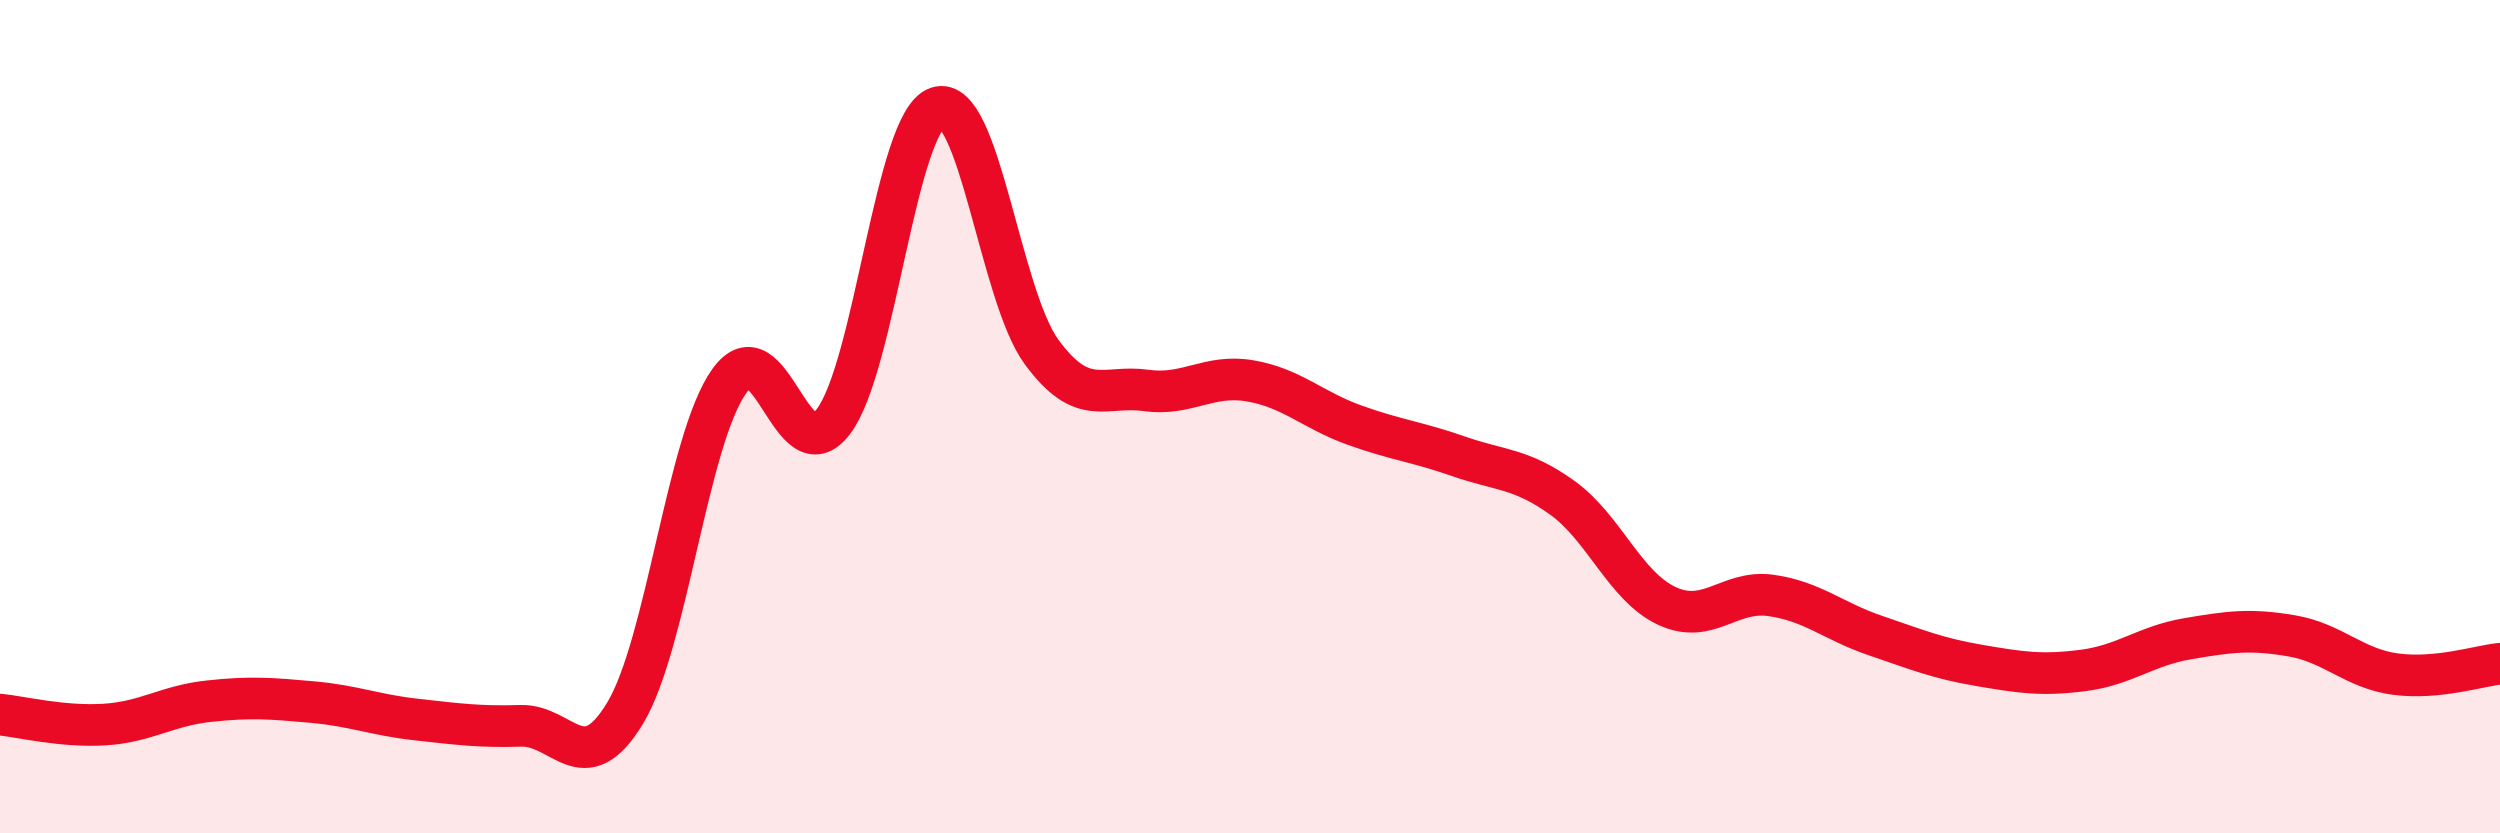 
    <svg width="60" height="20" viewBox="0 0 60 20" xmlns="http://www.w3.org/2000/svg">
      <path
        d="M 0,17.15 C 0.5,17.2 1.5,17.45 2.5,17.39 C 3.5,17.33 4,16.94 5,16.83 C 6,16.72 6.5,16.76 7.5,16.85 C 8.5,16.94 9,17.16 10,17.27 C 11,17.38 11.5,17.45 12.5,17.42 C 13.5,17.39 14,18.77 15,17.12 C 16,15.47 16.5,10.55 17.5,9.15 C 18.5,7.75 19,11.43 20,10.12 C 21,8.81 21.5,2.91 22.5,2.58 C 23.5,2.25 24,7.09 25,8.45 C 26,9.81 26.5,9.23 27.5,9.37 C 28.5,9.51 29,8.97 30,9.14 C 31,9.31 31.5,9.84 32.5,10.2 C 33.5,10.56 34,10.6 35,10.95 C 36,11.3 36.5,11.23 37.5,11.95 C 38.5,12.67 39,14.07 40,14.54 C 41,15.01 41.5,14.15 42.5,14.29 C 43.5,14.43 44,14.91 45,15.25 C 46,15.59 46.5,15.8 47.5,15.97 C 48.5,16.14 49,16.22 50,16.09 C 51,15.96 51.5,15.5 52.5,15.33 C 53.5,15.16 54,15.09 55,15.26 C 56,15.43 56.5,16.05 57.5,16.18 C 58.5,16.31 59.5,15.98 60,15.93L60 20L0 20Z"
        fill="#EB0A25"
        opacity="0.1"
        stroke-linecap="round"
        stroke-linejoin="round"
      />
      <path
        d="M 0,17.15 C 0.5,17.2 1.5,17.45 2.5,17.39 C 3.5,17.33 4,16.94 5,16.83 C 6,16.72 6.5,16.76 7.5,16.85 C 8.5,16.94 9,17.16 10,17.27 C 11,17.38 11.5,17.45 12.5,17.42 C 13.5,17.39 14,18.77 15,17.12 C 16,15.47 16.5,10.55 17.5,9.15 C 18.5,7.75 19,11.43 20,10.12 C 21,8.81 21.5,2.91 22.5,2.58 C 23.5,2.25 24,7.09 25,8.45 C 26,9.81 26.5,9.23 27.5,9.37 C 28.5,9.51 29,8.97 30,9.14 C 31,9.31 31.5,9.84 32.5,10.2 C 33.5,10.56 34,10.6 35,10.95 C 36,11.3 36.5,11.23 37.5,11.95 C 38.5,12.67 39,14.07 40,14.54 C 41,15.01 41.5,14.15 42.5,14.29 C 43.5,14.43 44,14.91 45,15.25 C 46,15.59 46.5,15.8 47.5,15.97 C 48.5,16.14 49,16.22 50,16.09 C 51,15.96 51.5,15.5 52.5,15.33 C 53.5,15.16 54,15.09 55,15.26 C 56,15.43 56.5,16.05 57.5,16.18 C 58.5,16.31 59.5,15.98 60,15.93"
        stroke="#EB0A25"
        stroke-width="1"
        fill="none"
        stroke-linecap="round"
        stroke-linejoin="round"
      />
    </svg>
  